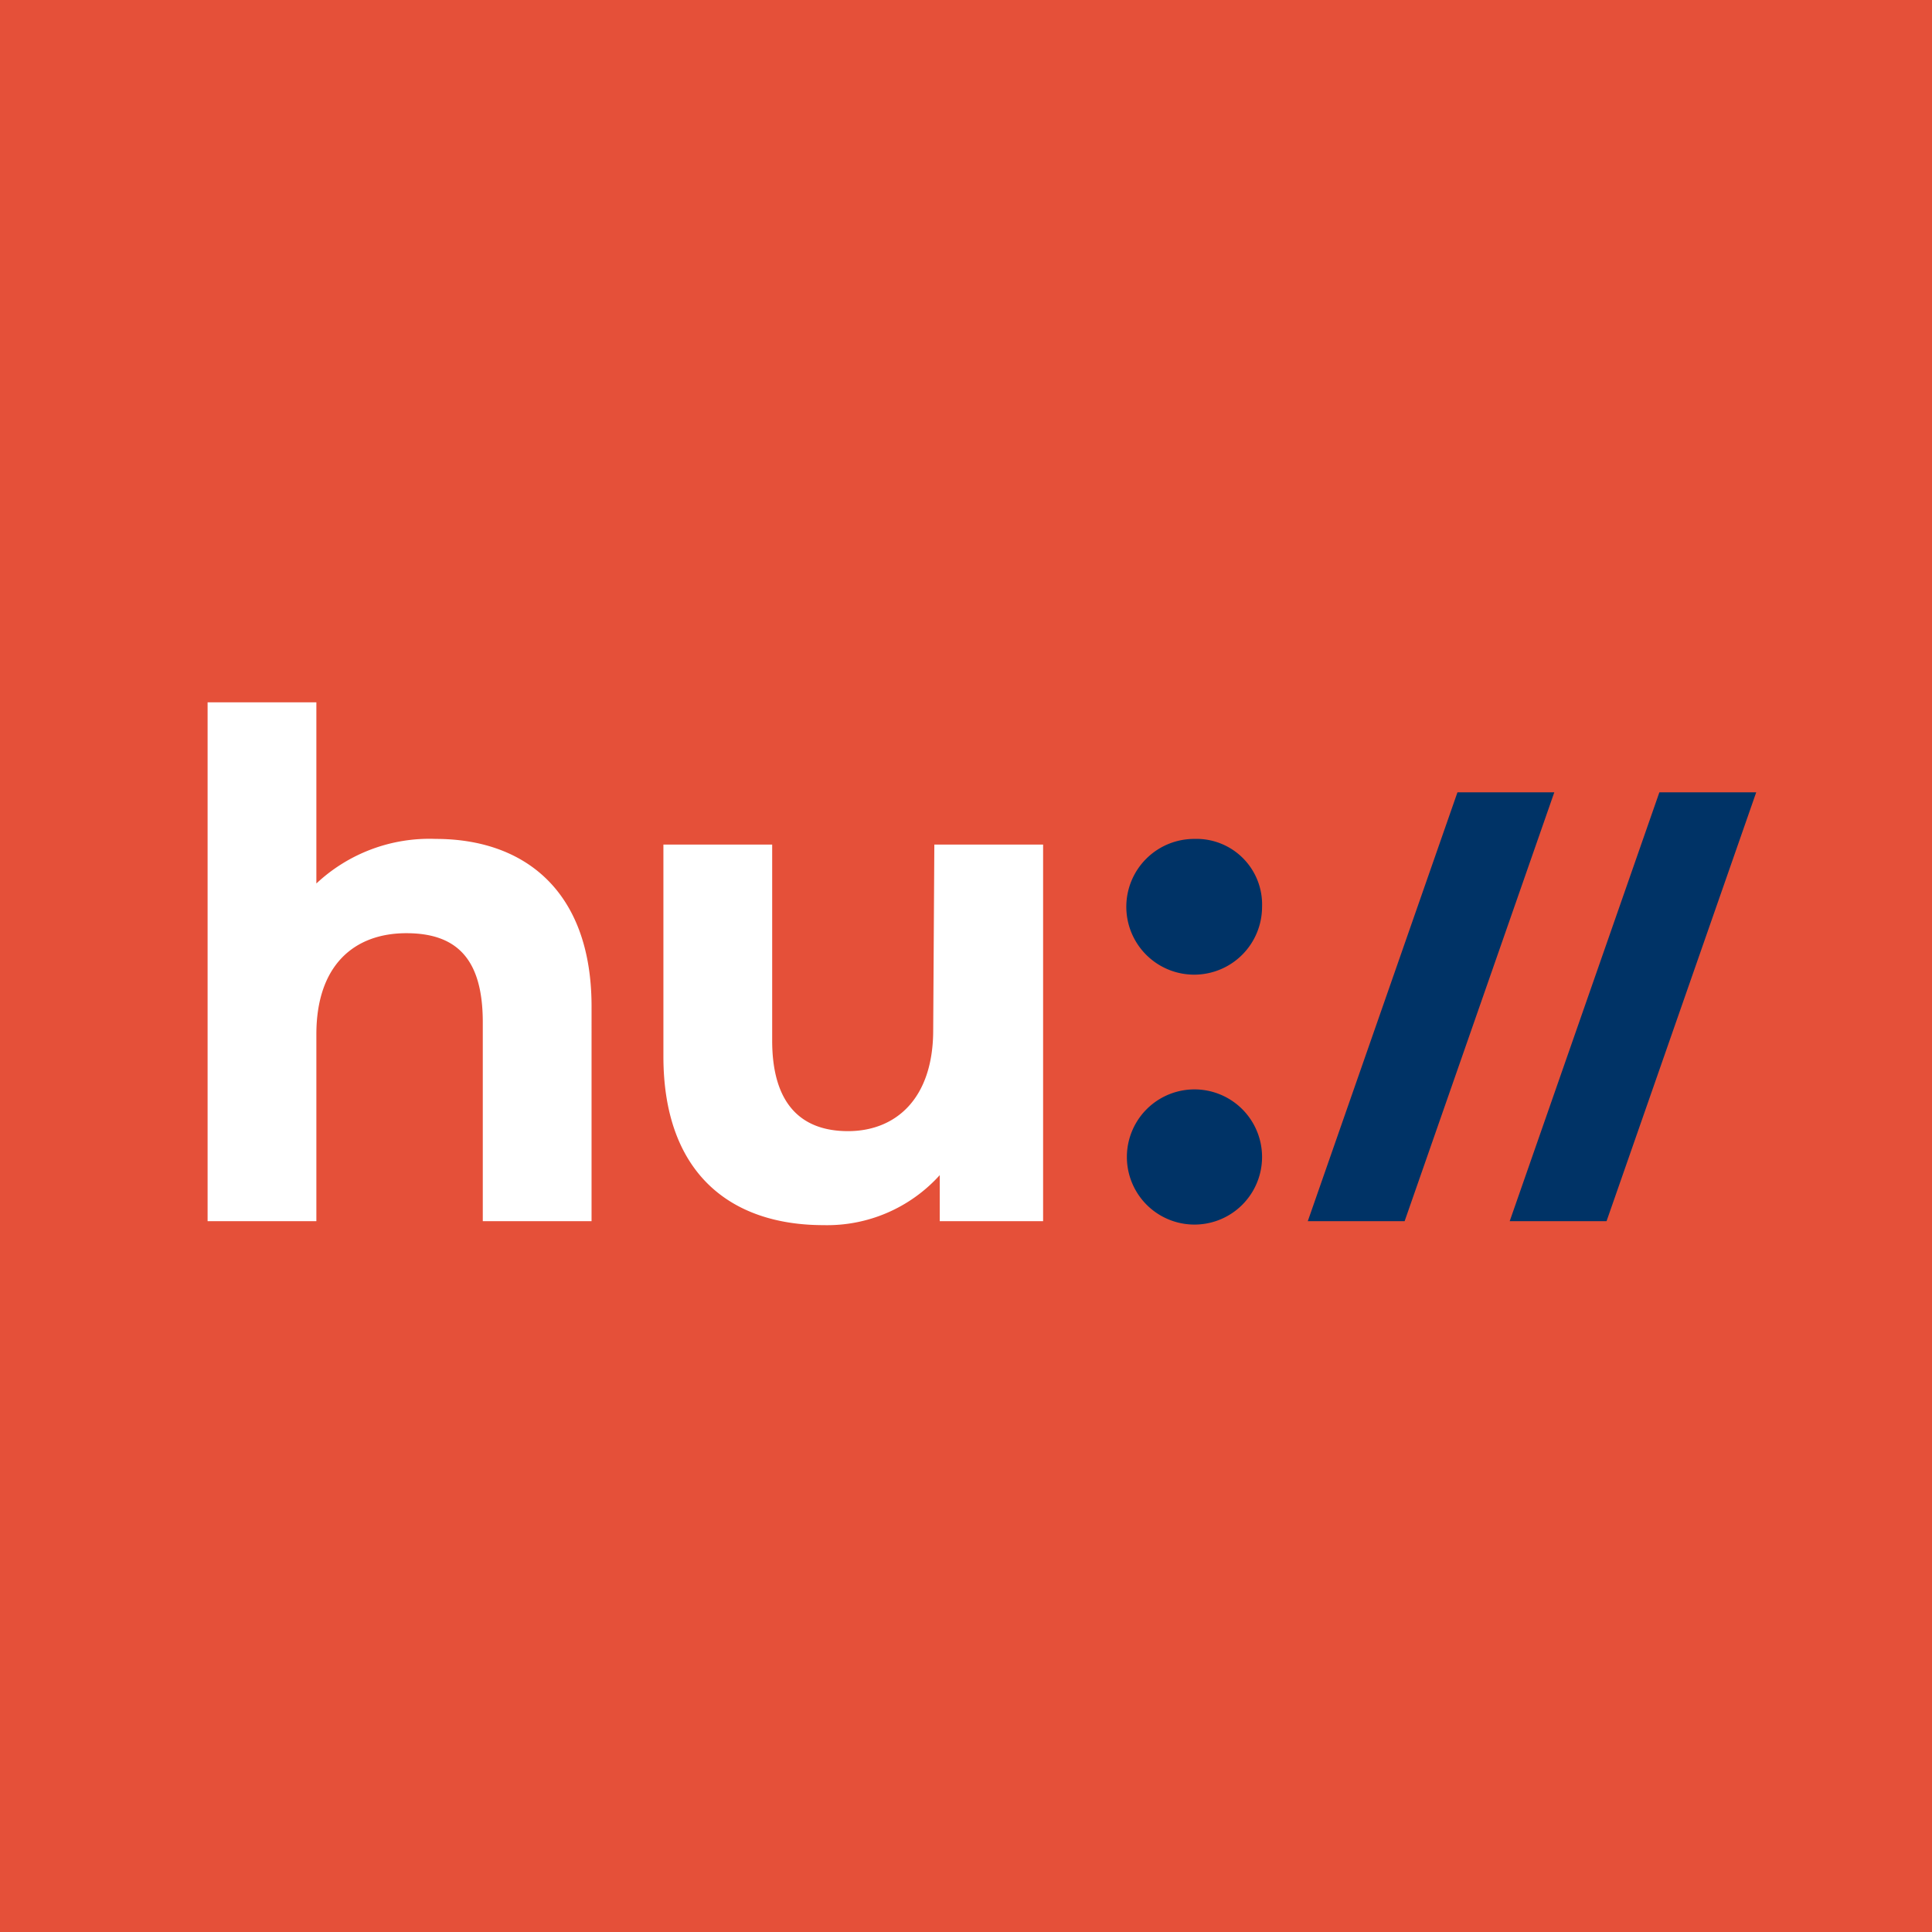 <svg xmlns="http://www.w3.org/2000/svg" viewBox="0 0 68.03 68.03"><defs><style>.cls-1{fill:#e55039;}.cls-2{fill:#fff;}.cls-3{fill:#036;}</style></defs><title>favicon</title><g id="Ebene_2" data-name="Ebene 2"><g id="favicon"><rect class="cls-1" width="68.03" height="68.03"/><path class="cls-2" d="M32.9,29.74h3.83V43H33.09V41.38A5.34,5.34,0,0,1,29,43.14c-3.31,0-5.64-1.86-5.64-5.94V29.74h3.83v6.9c0,2.21,1,3.19,2.67,3.19s3-1.13,3-3.56Z"/><path class="cls-2" d="M15.34,29.54a5.82,5.82,0,0,0-4.2,1.57V24.73H7.31V43h3.83V36.42c0-2.43,1.33-3.56,3.17-3.56S17,33.84,17,36v7h3.83V35.39C20.81,31.36,18.46,29.54,15.34,29.54Z"/><path id=":_" data-name="://" class="cls-3" d="M44.44,40.74a2.38,2.38,0,1,1-4.76,0,2.38,2.38,0,0,1,4.76,0Zm-2.38-11.2a2.39,2.39,0,1,0,2.38,2.39A2.31,2.31,0,0,0,42.06,29.54Zm9.26-1.64L46.05,43h3.41L54.73,27.9Zm7.11,0L53.16,43h3.41L61.84,27.9Z"/></g></g></svg>